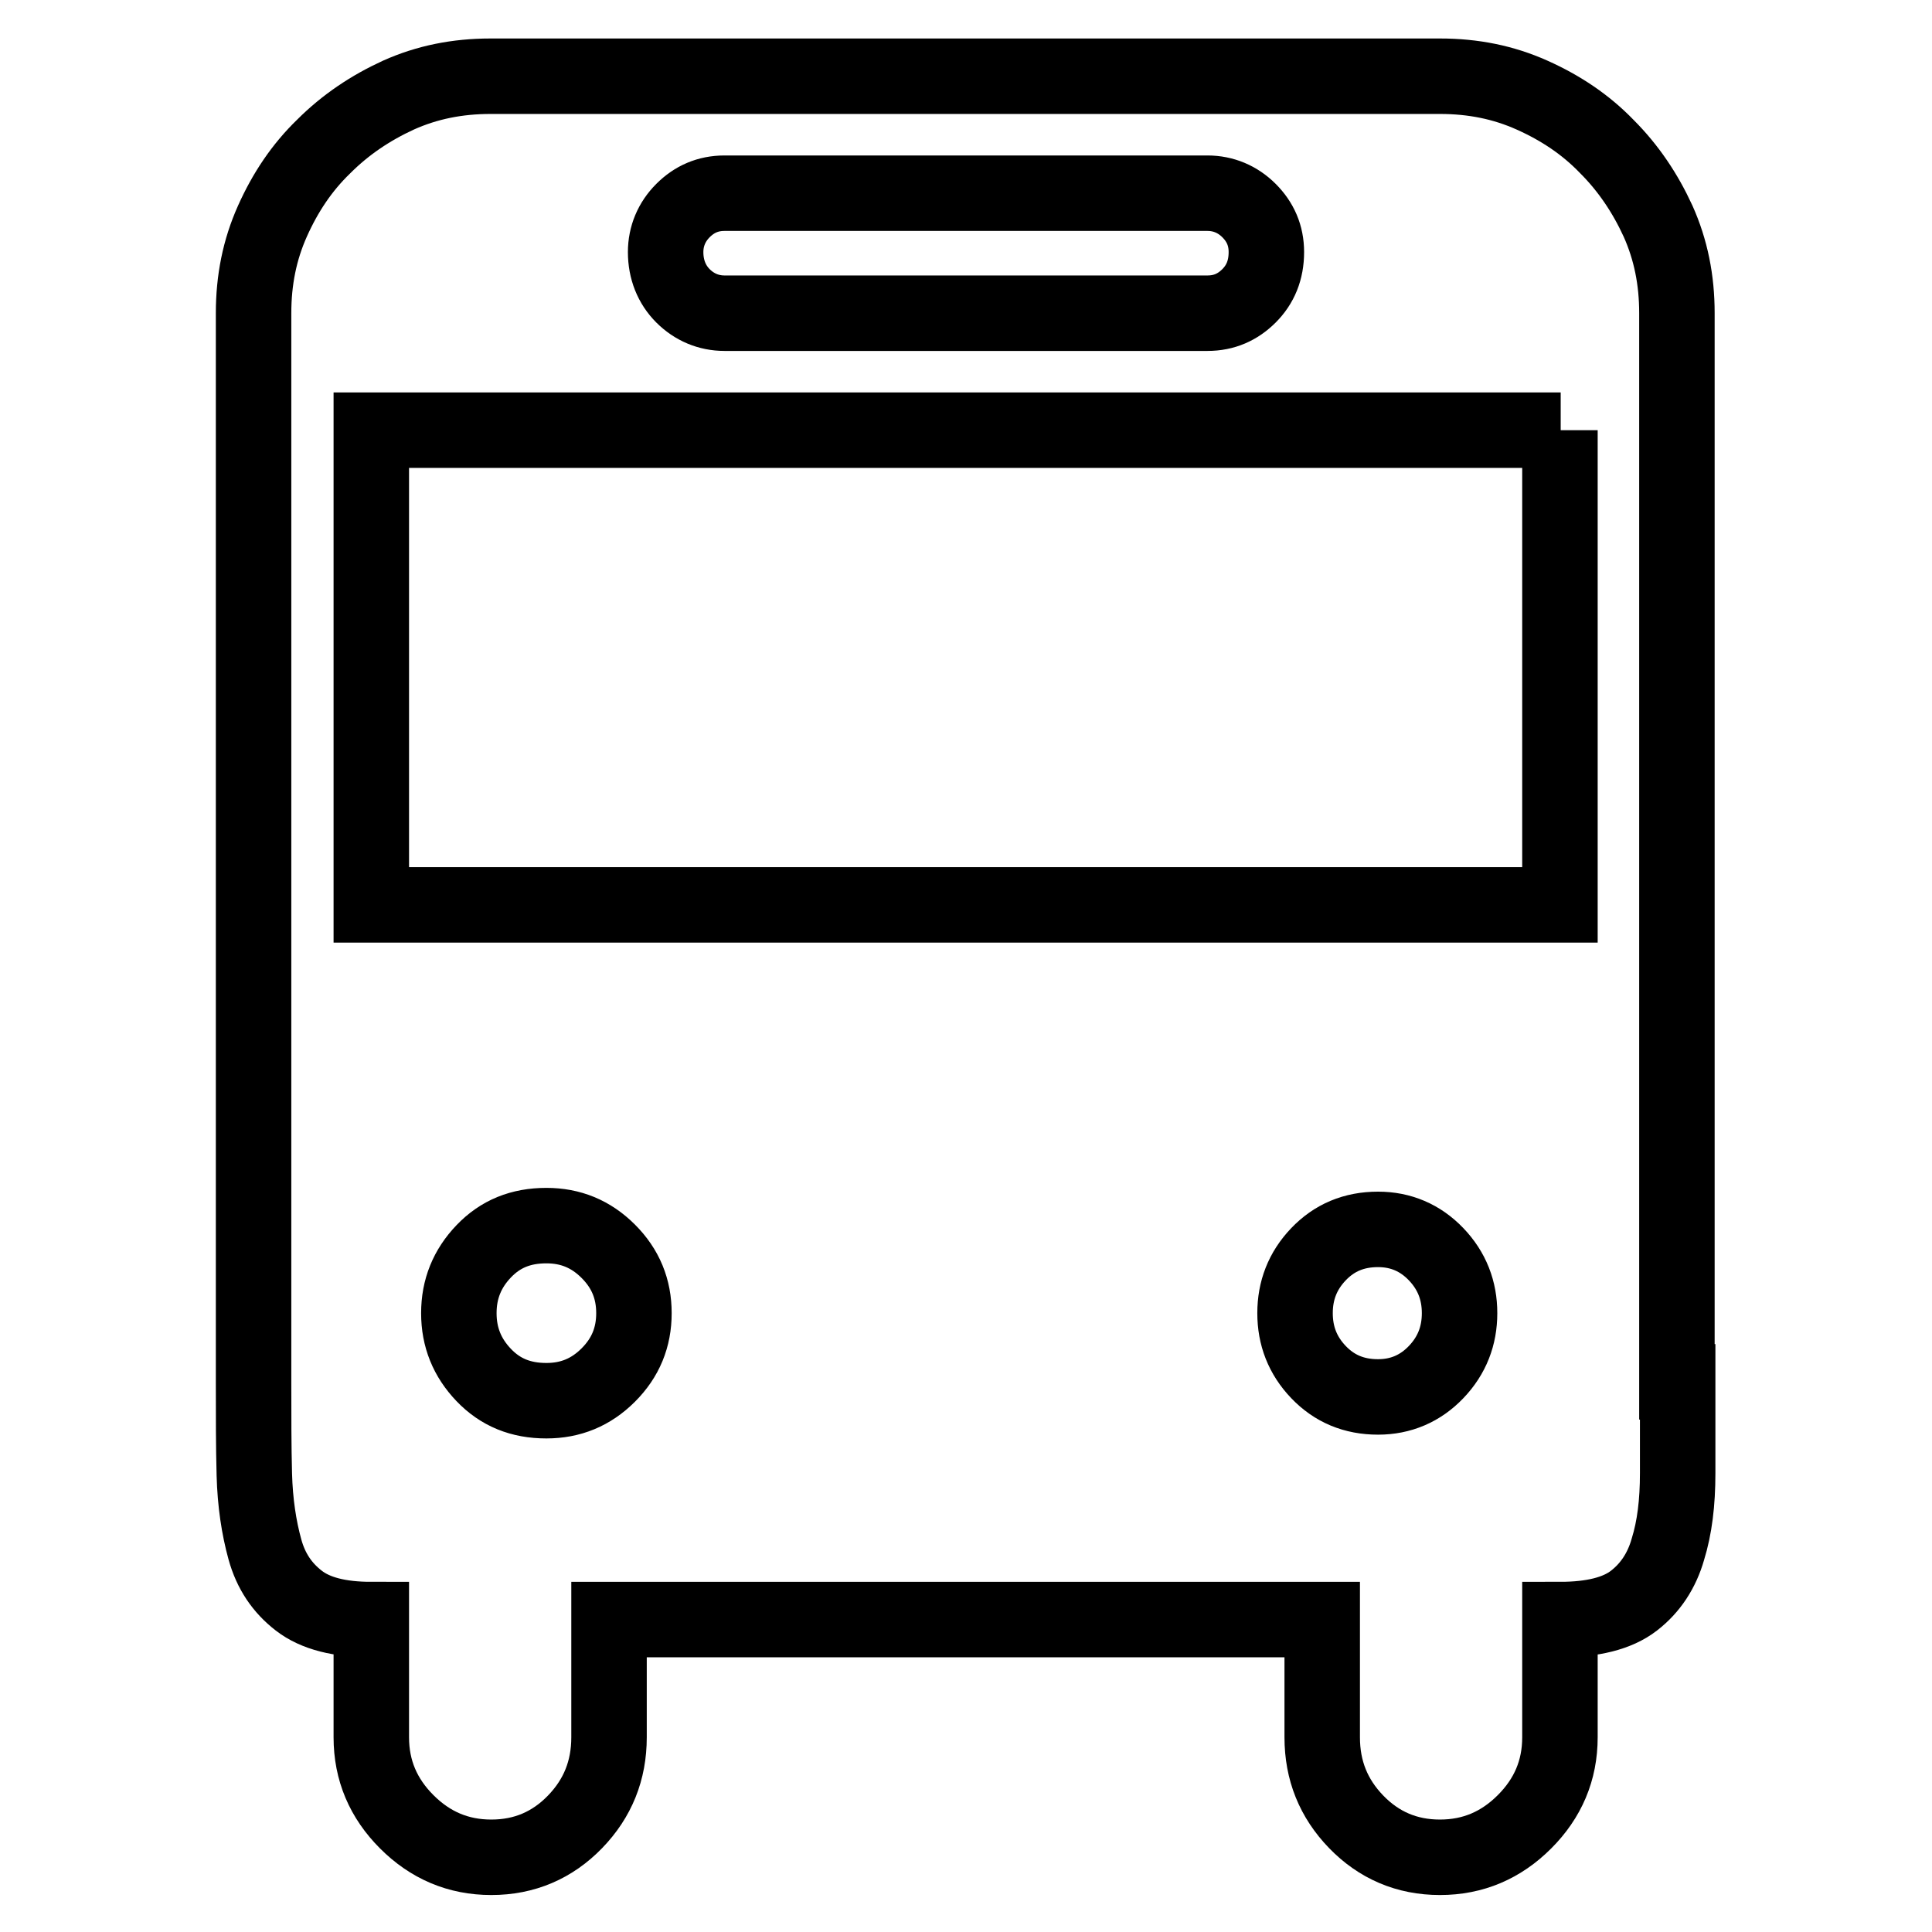 <?xml version="1.0" encoding="utf-8"?>
<!-- Svg Vector Icons : http://www.onlinewebfonts.com/icon -->
<!DOCTYPE svg PUBLIC "-//W3C//DTD SVG 1.1//EN" "http://www.w3.org/Graphics/SVG/1.1/DTD/svg11.dtd">
<svg version="1.1" xmlns="http://www.w3.org/2000/svg" xmlns:xlink="http://www.w3.org/1999/xlink" x="0px" y="0px" viewBox="0 0 256 256" enable-background="new 0 0 256 256" xml:space="preserve">
<g> <path stroke-width="10" fill-opacity="0" stroke="#000000"  d="M222.3,183.1v12.1c0,3.9-0.4,7.2-1.3,10.1c-0.8,2.8-2.3,5.1-4.5,6.8c-2.2,1.7-5.5,2.5-9.8,2.5v15.6 c0,4.4-1.6,8.1-4.7,11.2c-3.1,3.1-6.8,4.7-11.2,4.7s-8.1-1.6-11.1-4.7c-3-3.1-4.5-6.8-4.5-11.2v-15.6H80.7v15.6 c0,4.4-1.5,8.1-4.5,11.2c-3,3.1-6.7,4.7-11.1,4.7s-8.1-1.6-11.2-4.7c-3.1-3.1-4.7-6.8-4.7-11.2v-15.6c-4.2,0-7.4-0.8-9.6-2.5 s-3.7-3.9-4.5-6.8c-0.8-2.9-1.3-6.2-1.4-9.9s-0.1-7.8-0.1-12.2V41.5c0-4.4,0.8-8.4,2.5-12.2s3.9-7.1,6.8-9.9 c2.9-2.9,6.2-5.1,9.9-6.8c3.8-1.7,7.8-2.5,12.2-2.5h125.8c4.4,0,8.4,0.8,12.2,2.5c3.8,1.7,7.1,3.9,9.9,6.8c2.9,2.9,5.1,6.2,6.8,9.9 c1.7,3.8,2.5,7.8,2.5,12.2V183.1z M96,25.6c-2.2,0-4,0.8-5.5,2.3c-1.5,1.5-2.3,3.4-2.3,5.5c0,2.3,0.8,4.3,2.3,5.8 c1.5,1.5,3.4,2.3,5.5,2.3H160c2.2,0,4-0.8,5.5-2.3c1.5-1.5,2.3-3.4,2.3-5.8c0-2.2-0.8-4-2.3-5.5c-1.5-1.5-3.4-2.3-5.5-2.3H96z  M72.4,185.6c3.2,0,5.9-1.1,8.2-3.4c2.3-2.3,3.4-5,3.4-8.2c0-3.2-1.1-5.9-3.4-8.2c-2.3-2.3-5-3.4-8.2-3.4c-3.4,0-6.1,1.1-8.3,3.4 s-3.3,5-3.3,8.2c0,3.2,1.1,5.9,3.3,8.2C66.3,184.5,69,185.6,72.4,185.6z M182.6,185.1c3,0,5.6-1.1,7.7-3.3c2.1-2.2,3.1-4.8,3.1-7.8 s-1-5.6-3.1-7.8c-2.1-2.2-4.7-3.3-7.7-3.3c-3.2,0-5.8,1.1-7.9,3.3c-2.1,2.2-3.1,4.8-3.1,7.8s1,5.6,3.1,7.8 C176.8,184,179.4,185.1,182.6,185.1z M206.8,57H49.2v62.9h157.5V57z"/></g>
</svg>